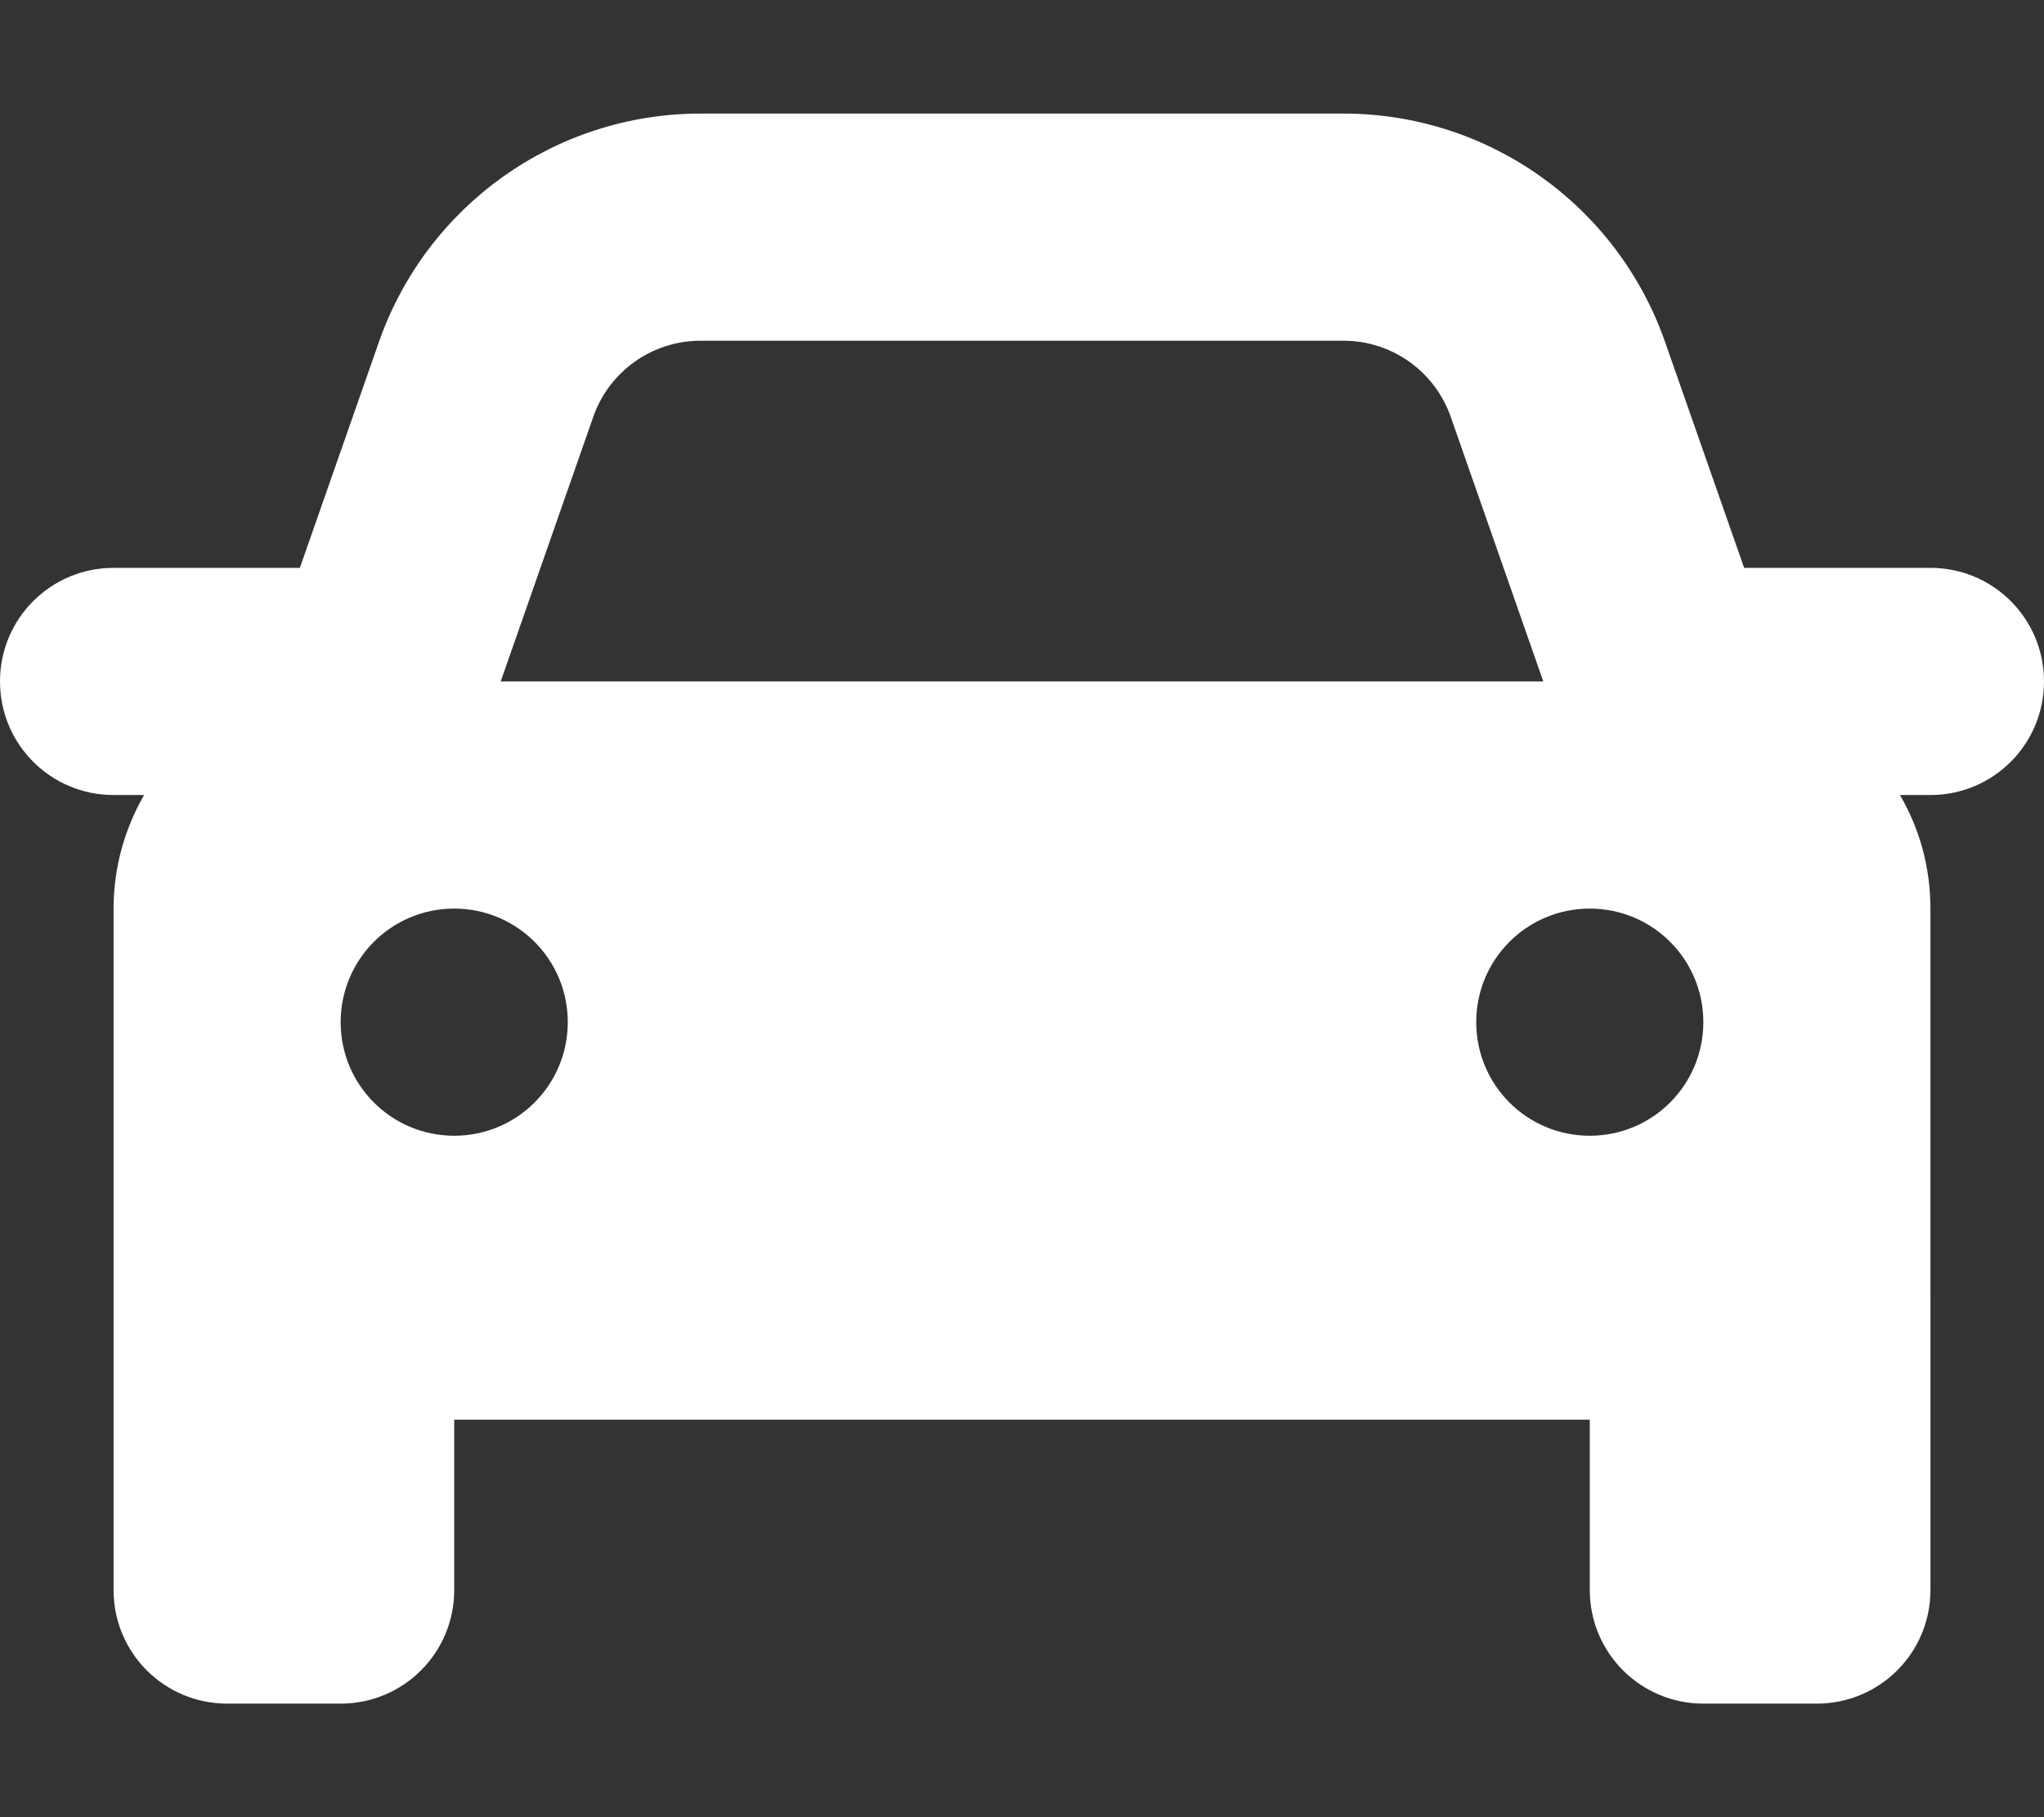 <?xml version="1.0" encoding="utf-8"?>
<!-- Generator: Adobe Illustrator 22.0.1, SVG Export Plug-In . SVG Version: 6.00 Build 0)  -->
<svg version="1.1" id="Layer_1" xmlns="http://www.w3.org/2000/svg" xmlns:xlink="http://www.w3.org/1999/xlink" x="0px" y="0px"
	 viewBox="0 0 576 512" style="enable-background:new 0 0 576 512;" xml:space="preserve">
<rect x="0" y="0" width="576" height="512" fill="#333333" stroke="none"/>
<style type="text/css">
	.st0{fill:#FFFFFF;}
</style>
<path class="st0" d="M167.2,117.4c4.5-12.8,16.6-21.4,30.2-21.4h181.2c13.6,0,25.7,8.6,30.2,21.4l26.1,74.6H141.1L167.2,117.4
	L167.2,117.4z M32,224h8.6c-5.4,9.4-8.6,20.3-8.6,32v144v48c0,17.7,14.3,32,32,32h32c17.7,0,32-14.3,32-32v-48h320v48
	c0,17.7,14.3,32,32,32h32c17.7,0,32-14.3,32-32v-48V256c0-11.7-3.1-22.6-8.6-32h8.6c17.7,0,32-14.3,32-32s-14.3-32-32-32h-52.5
	l-22.3-63.7C455.7,57.8,419.4,32,378.6,32H197.4c-40.8,0-77.1,25.8-90.6,64.3L84.5,160H32c-17.7,0-32,14.3-32,32S14.3,224,32,224z
	 M160,288c0,17.7-14.3,32-32,32s-32-14.3-32-32s14.3-32,32-32S160,270.3,160,288z M448,320c-17.7,0-32-14.3-32-32s14.3-32,32-32
	s32,14.3,32,32S465.7,320,448,320z"/>
</svg>
